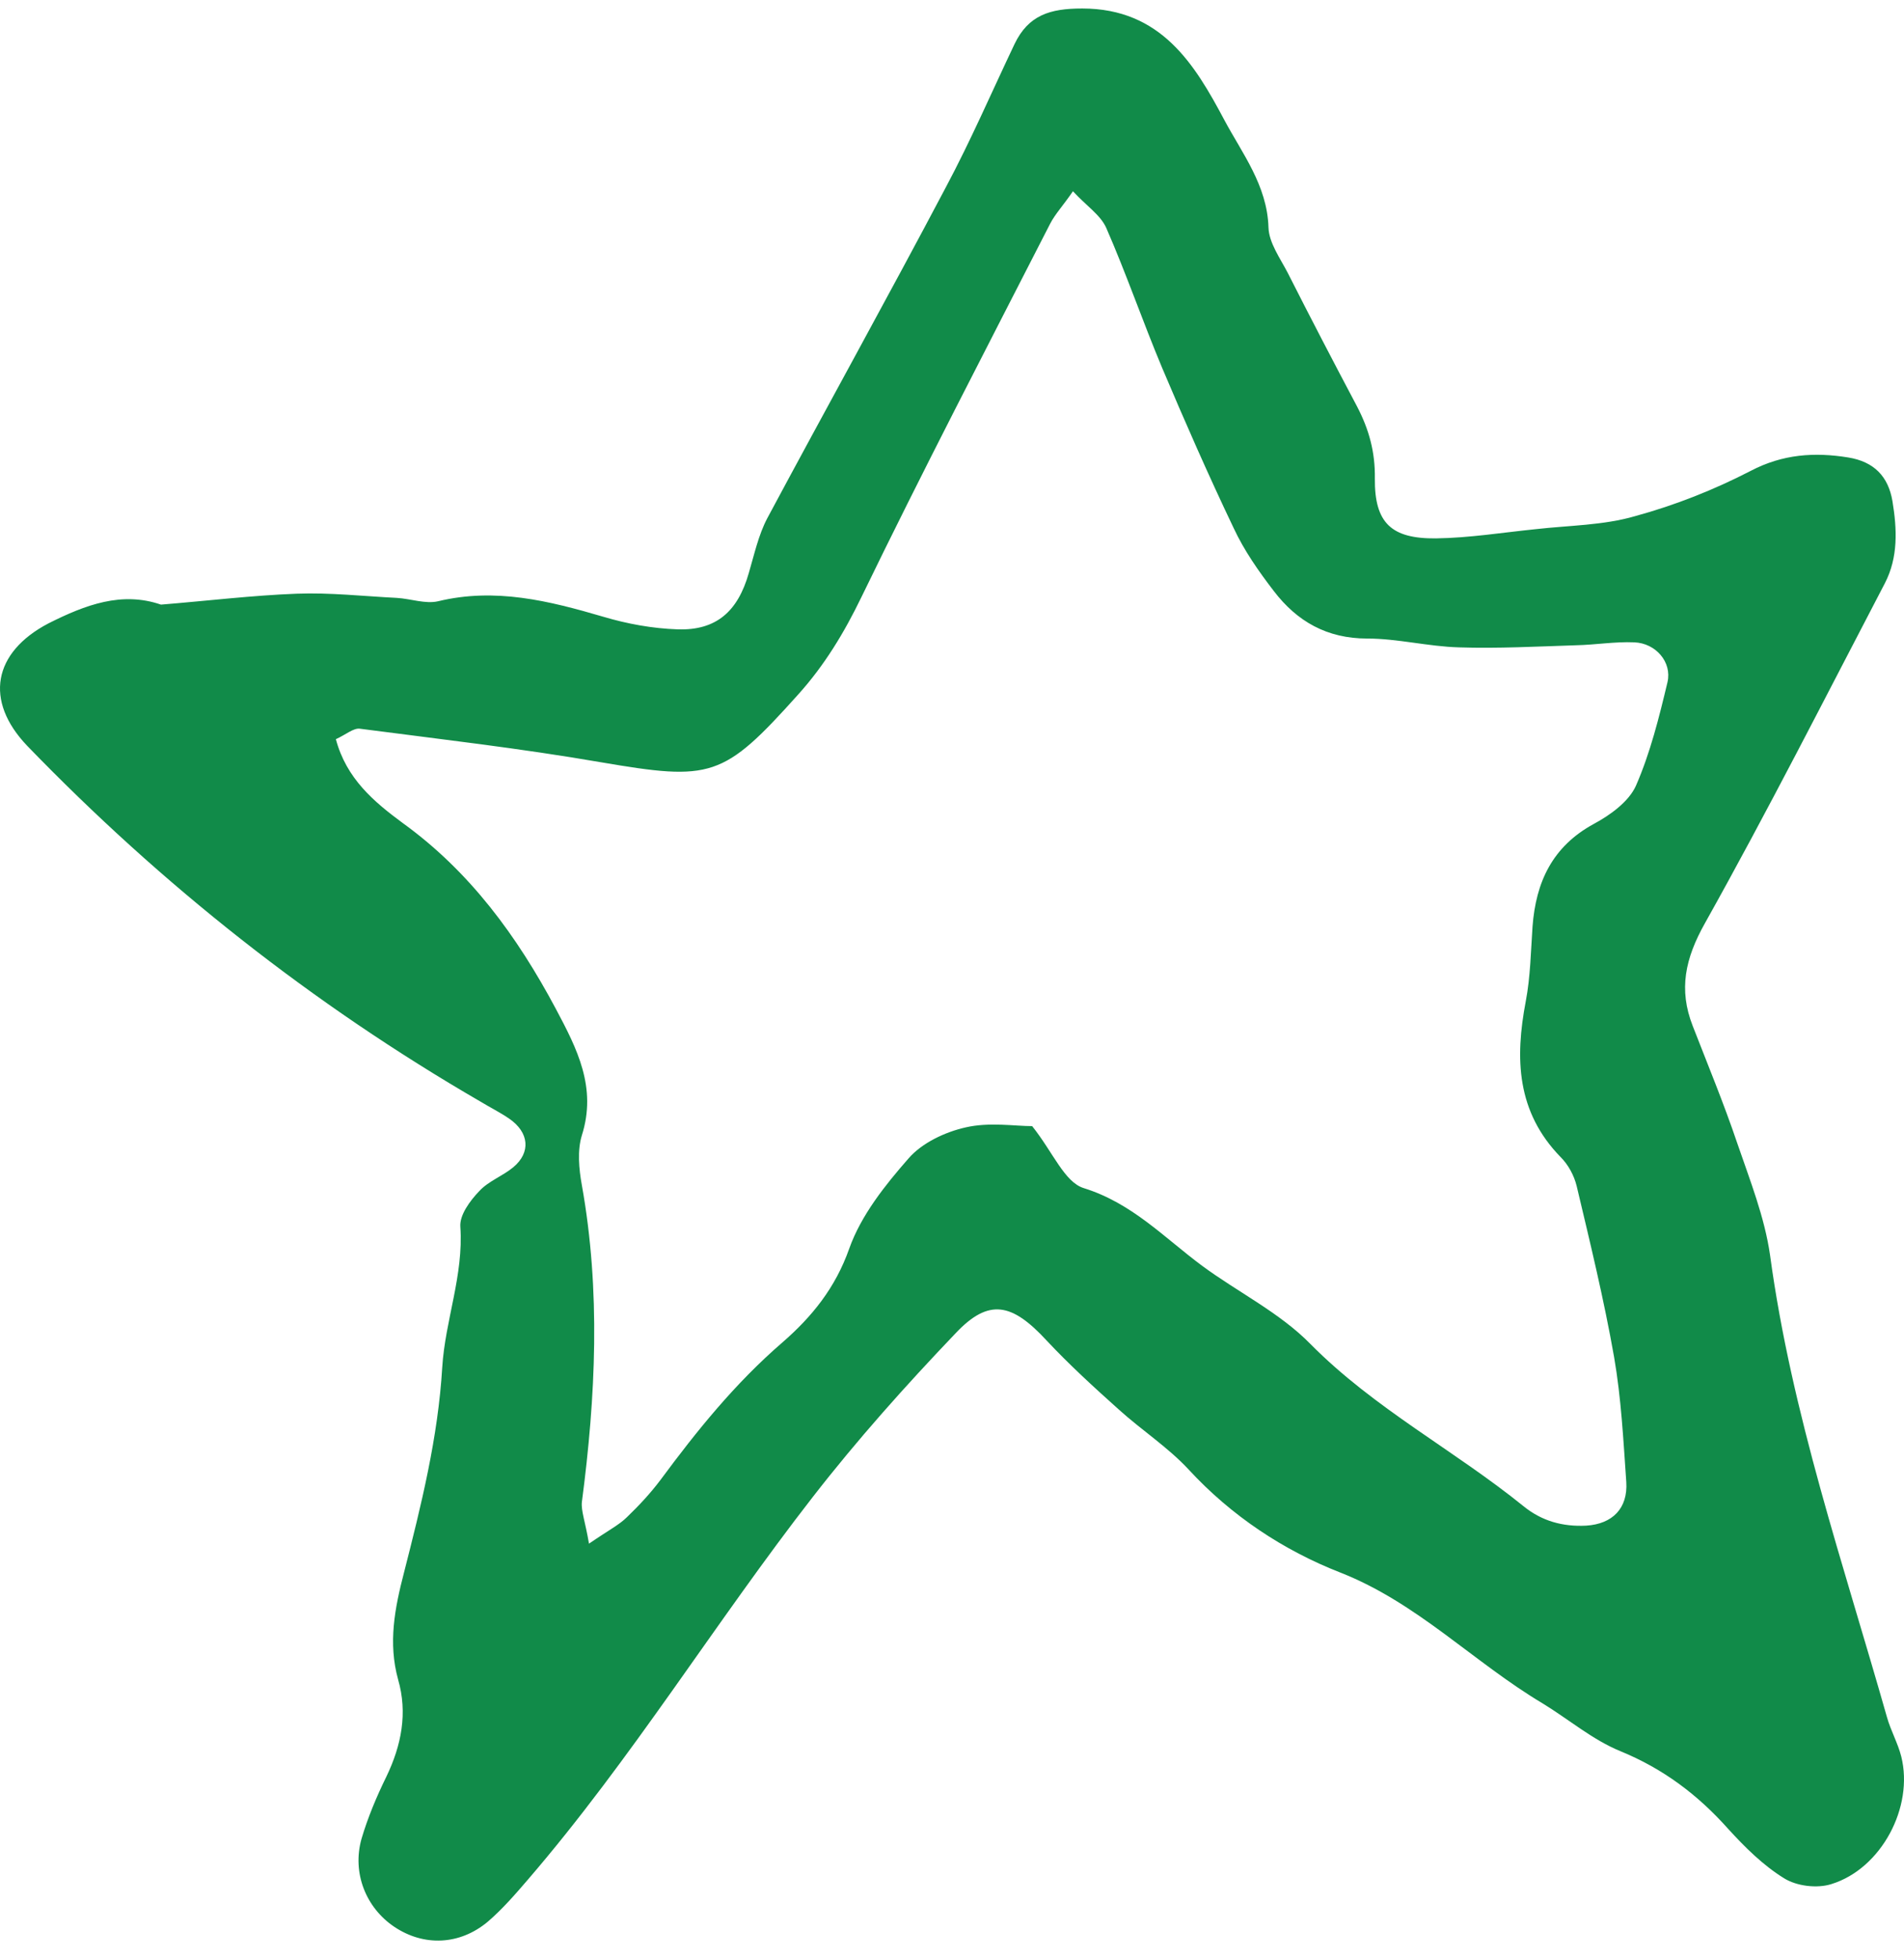<svg xmlns="http://www.w3.org/2000/svg" width="70" height="72" viewBox="0 0 70 72" fill="none"><path d="M5.918 22.218C7.634 22.079 9.272 21.879 10.911 21.817C12.132 21.771 13.369 21.91 14.59 21.971C15.1 22.002 15.641 22.202 16.105 22.095C18.207 21.586 20.186 22.079 22.18 22.664C23.061 22.926 23.988 23.096 24.916 23.127C26.338 23.173 27.127 22.464 27.528 21.062C27.729 20.384 27.884 19.66 28.209 19.044C30.388 14.977 32.63 10.941 34.778 6.874C35.69 5.164 36.463 3.377 37.298 1.621C37.808 0.558 38.596 0.312 39.787 0.312C42.693 0.312 43.93 2.376 45.012 4.409C45.661 5.626 46.588 6.812 46.635 8.353C46.65 8.923 47.068 9.493 47.346 10.032C48.181 11.681 49.031 13.313 49.897 14.947C50.329 15.778 50.561 16.61 50.546 17.581C50.53 19.229 51.164 19.799 52.787 19.784C54.024 19.768 55.245 19.568 56.466 19.445C57.688 19.306 58.955 19.306 60.114 18.967C61.583 18.567 63.021 17.997 64.365 17.303C65.54 16.687 66.715 16.61 67.952 16.811C68.895 16.965 69.42 17.504 69.575 18.413C69.745 19.445 69.791 20.477 69.297 21.432C67.117 25.607 64.984 29.812 62.681 33.926C61.954 35.22 61.707 36.36 62.232 37.7C62.789 39.133 63.376 40.55 63.871 42.013C64.335 43.369 64.876 44.725 65.076 46.127C65.865 51.95 67.782 57.496 69.374 63.103C69.513 63.596 69.776 64.058 69.9 64.551C70.363 66.4 69.173 68.665 67.334 69.234C66.808 69.404 66.05 69.311 65.587 69.019C64.814 68.541 64.149 67.879 63.531 67.201C62.418 65.953 61.15 64.998 59.573 64.351C58.553 63.935 57.672 63.18 56.714 62.595C54.178 61.085 52.107 58.898 49.278 57.788C47.191 56.972 45.275 55.709 43.698 53.999C42.94 53.182 41.966 52.551 41.132 51.796C40.22 50.979 39.308 50.147 38.473 49.254C37.205 47.883 36.355 47.698 35.134 48.992C33.294 50.918 31.517 52.905 29.878 55.015C26.292 59.622 23.231 64.628 19.413 69.065C18.949 69.604 18.47 70.159 17.929 70.621C16.893 71.484 15.579 71.53 14.497 70.806C13.461 70.112 12.936 68.834 13.291 67.571C13.523 66.785 13.848 66.015 14.203 65.291C14.76 64.135 14.992 62.949 14.636 61.717C14.265 60.376 14.512 59.098 14.853 57.788C15.486 55.308 16.105 52.828 16.259 50.24C16.367 48.514 17.048 46.866 16.924 45.079C16.893 44.648 17.28 44.124 17.62 43.77C17.96 43.4 18.485 43.215 18.872 42.892C19.521 42.352 19.459 41.613 18.717 41.105C18.377 40.873 18.006 40.689 17.651 40.473C11.483 36.899 5.949 32.524 1.002 27.409C-0.59 25.745 -0.25 23.974 1.775 22.911C3.151 22.218 4.48 21.725 5.918 22.218ZM21.654 56.725C22.396 56.217 22.767 56.032 23.046 55.755C23.494 55.324 23.911 54.877 24.282 54.384C25.627 52.566 27.034 50.825 28.765 49.331C29.847 48.391 30.713 47.328 31.223 45.88C31.656 44.663 32.537 43.554 33.403 42.568C33.897 41.998 34.747 41.597 35.505 41.428C36.37 41.228 37.313 41.382 37.947 41.382C38.72 42.352 39.138 43.446 39.849 43.662C41.626 44.216 42.801 45.48 44.192 46.512C45.506 47.482 47.052 48.237 48.181 49.392C50.53 51.765 53.467 53.29 56.018 55.354C56.683 55.894 57.456 56.109 58.321 56.063C59.28 56.001 59.852 55.431 59.79 54.461C59.682 52.92 59.604 51.38 59.342 49.87C58.971 47.76 58.46 45.664 57.966 43.585C57.873 43.2 57.657 42.799 57.378 42.522C55.755 40.858 55.693 38.902 56.095 36.791C56.265 35.898 56.281 34.958 56.343 34.049C56.466 32.416 57.069 31.107 58.599 30.275C59.202 29.951 59.883 29.458 60.145 28.873C60.671 27.671 60.996 26.362 61.305 25.068C61.475 24.328 60.872 23.635 60.084 23.604C59.372 23.573 58.661 23.697 57.935 23.712C56.497 23.758 55.075 23.835 53.637 23.789C52.509 23.758 51.38 23.465 50.267 23.465C48.783 23.465 47.686 22.834 46.836 21.725C46.279 21.001 45.738 20.23 45.352 19.399C44.424 17.457 43.559 15.486 42.724 13.514C42.013 11.819 41.41 10.063 40.668 8.368C40.452 7.891 39.926 7.552 39.447 7.028C39.076 7.567 38.797 7.86 38.612 8.214C36.278 12.774 33.913 17.319 31.671 21.94C31.037 23.25 30.311 24.451 29.337 25.53C26.585 28.596 26.153 28.703 22.087 28.01C19.15 27.502 16.182 27.163 13.229 26.778C12.998 26.747 12.719 26.993 12.348 27.163C12.735 28.611 13.74 29.458 14.806 30.244C17.28 32.031 19.011 34.403 20.433 37.068C21.221 38.547 21.948 39.965 21.392 41.721C21.221 42.275 21.283 42.953 21.392 43.554C22.087 47.436 21.902 51.318 21.392 55.2C21.361 55.524 21.515 55.909 21.654 56.725Z" fill="#118B49"></path></svg>